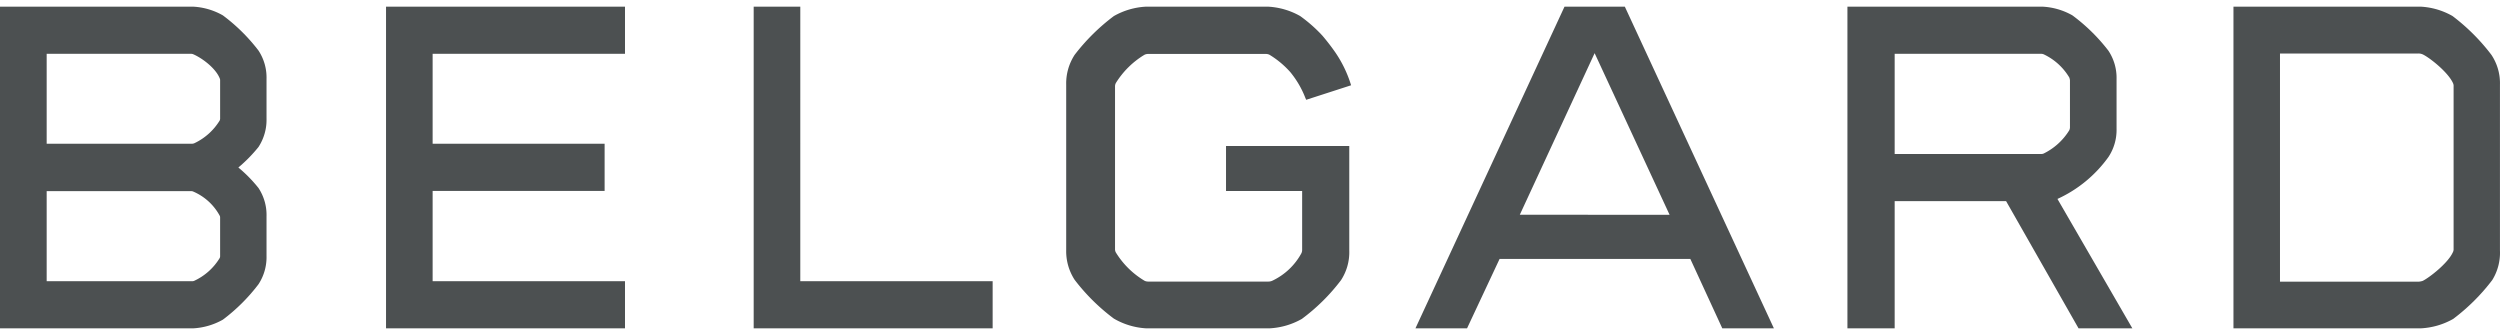 <svg width="272" height="36" viewBox="0 0 272 36" version="1.1" xmlns="http://www.w3.org/2000/svg"><g id="Design-Idea" stroke="none" stroke-width="1" fill="none" fill-rule="evenodd" opacity=".8"><g id="Desktop-HD-Copy-12" transform="translate(-1041 -2802)" fill="#1F2426" fill-rule="nonzero"><g id="Group-12" transform="translate(127 2633)"><g id="belgard" transform="translate(914 169)"><path d="M24.246 1.672a7.298 7.298 0 00-3.24-.948H0v35h21.006a7.354 7.354 0 003.247-.948 19.741 19.741 0 003.87-3.85 5.355 5.355 0 00.875-3.043V23.52a5.32 5.32 0 00-.875-3.065 15.157 15.157 0 00-2.19-2.231 15.87 15.87 0 002.19-2.231 5.398 5.398 0 00.875-3.08V8.565a5.333 5.333 0 00-.875-3.065 19.59 19.59 0 00-3.877-3.828zm-.296 26.154a.54.54 0 01-.043.242 6.375 6.375 0 01-2.767 2.48.546.546 0 01-.22.05H5.078v-9.8H20.8a.497.497 0 01.219.042 5.937 5.937 0 012.895 2.645c.026.06.038.126.035.192v4.149zm0-14.97a.604.604 0 01-.043.25 6.467 6.467 0 01-2.767 2.48.7.7 0 01-.22.05H5.078v-9.78H20.8a.63.63 0 01.219.043c1.03.45 2.47 1.554 2.895 2.645a.446.446 0 01.035.2v4.112z" id="Shape"/><path id="Path" d="M42 35.724h26v-5.13H47.07v-9.823h18.712v-5.13H47.07V5.853H68V.723H42zm45.072-35H82v35h26v-5.13H87.072zm34.335 8.305a9.335 9.335 0 013.118-3.074.936.936 0 01.405-.086h12.786a.908.908 0 01.398.086 9.892 9.892 0 012.273 1.893 10.238 10.238 0 011.627 2.782l.099.228L147 9.278a13.106 13.106 0 00-1.705-3.558 22.896 22.896 0 00-1.42-1.843 15.807 15.807 0 00-2.423-2.135A7.916 7.916 0 00137.95.724h-13.254a7.888 7.888 0 00-3.51 1.025 21.997 21.997 0 00-4.261 4.213 5.701 5.701 0 00-.923 3.245v18.005a5.701 5.701 0 00.923 3.238 21.642 21.642 0 004.262 4.213 7.86 7.86 0 003.509 1.06h13.432a7.923 7.923 0 003.51-1.024 20.974 20.974 0 004.261-4.213 5.559 5.559 0 00.902-3.217V15.882h-13.41v4.897h8.282v6.405a.82.82 0 01-.1.405 7.002 7.002 0 01-3.16 2.961 1.057 1.057 0 01-.406.085H124.93a.886.886 0 01-.398-.085 9.157 9.157 0 01-3.132-3.089.763.763 0 01-.085-.391V9.435a.784.784 0 01.092-.406z"/><path d="M266.832 1.743a7.818 7.818 0 00-3.486-1.02H243v35h20.374a7.937 7.937 0 003.536-1.026 21.717 21.717 0 004.243-4.22 5.644 5.644 0 00.842-3.222V9.221a5.564 5.564 0 00-.927-3.25 21.838 21.838 0 00-4.236-4.228zm.12 25.334a.717.717 0 01-.099.406c-.537 1.155-2.482 2.68-3.253 3.073a1.742 1.742 0 01-.48.092h-15.057V5.821h15.056c.171-.002.34.035.495.106.778.385 2.702 1.91 3.254 3.08a.718.718 0 01.084.385v17.685zm-37.554-9.994a5.335 5.335 0 00.884-3.058V8.586a5.338 5.338 0 00-.884-3.065 19.747 19.747 0 00-3.922-3.85 7.33 7.33 0 00-3.265-.947H201v35h5.14V21.88h12.121l7.886 13.843H232l-8.15-14.079a13.938 13.938 0 005.548-4.562zm-7.301-.328H206.14V5.856h15.97c.076.003.15.017.221.043a6.416 6.416 0 012.81 2.538c.035.099.06.201.07.306v5.125a.82.82 0 01-.07.3 6.773 6.773 0 01-2.81 2.545.713.713 0 01-.235.042zM170.219.724l-16.219 35h5.614l3.54-7.55h20.756l3.476 7.55H193l-16.219-35h-6.562zm-4.864 22.64l8.141-17.58 8.156 17.586-16.297-.007z" id="Shape"/></g></g></g></g></svg>